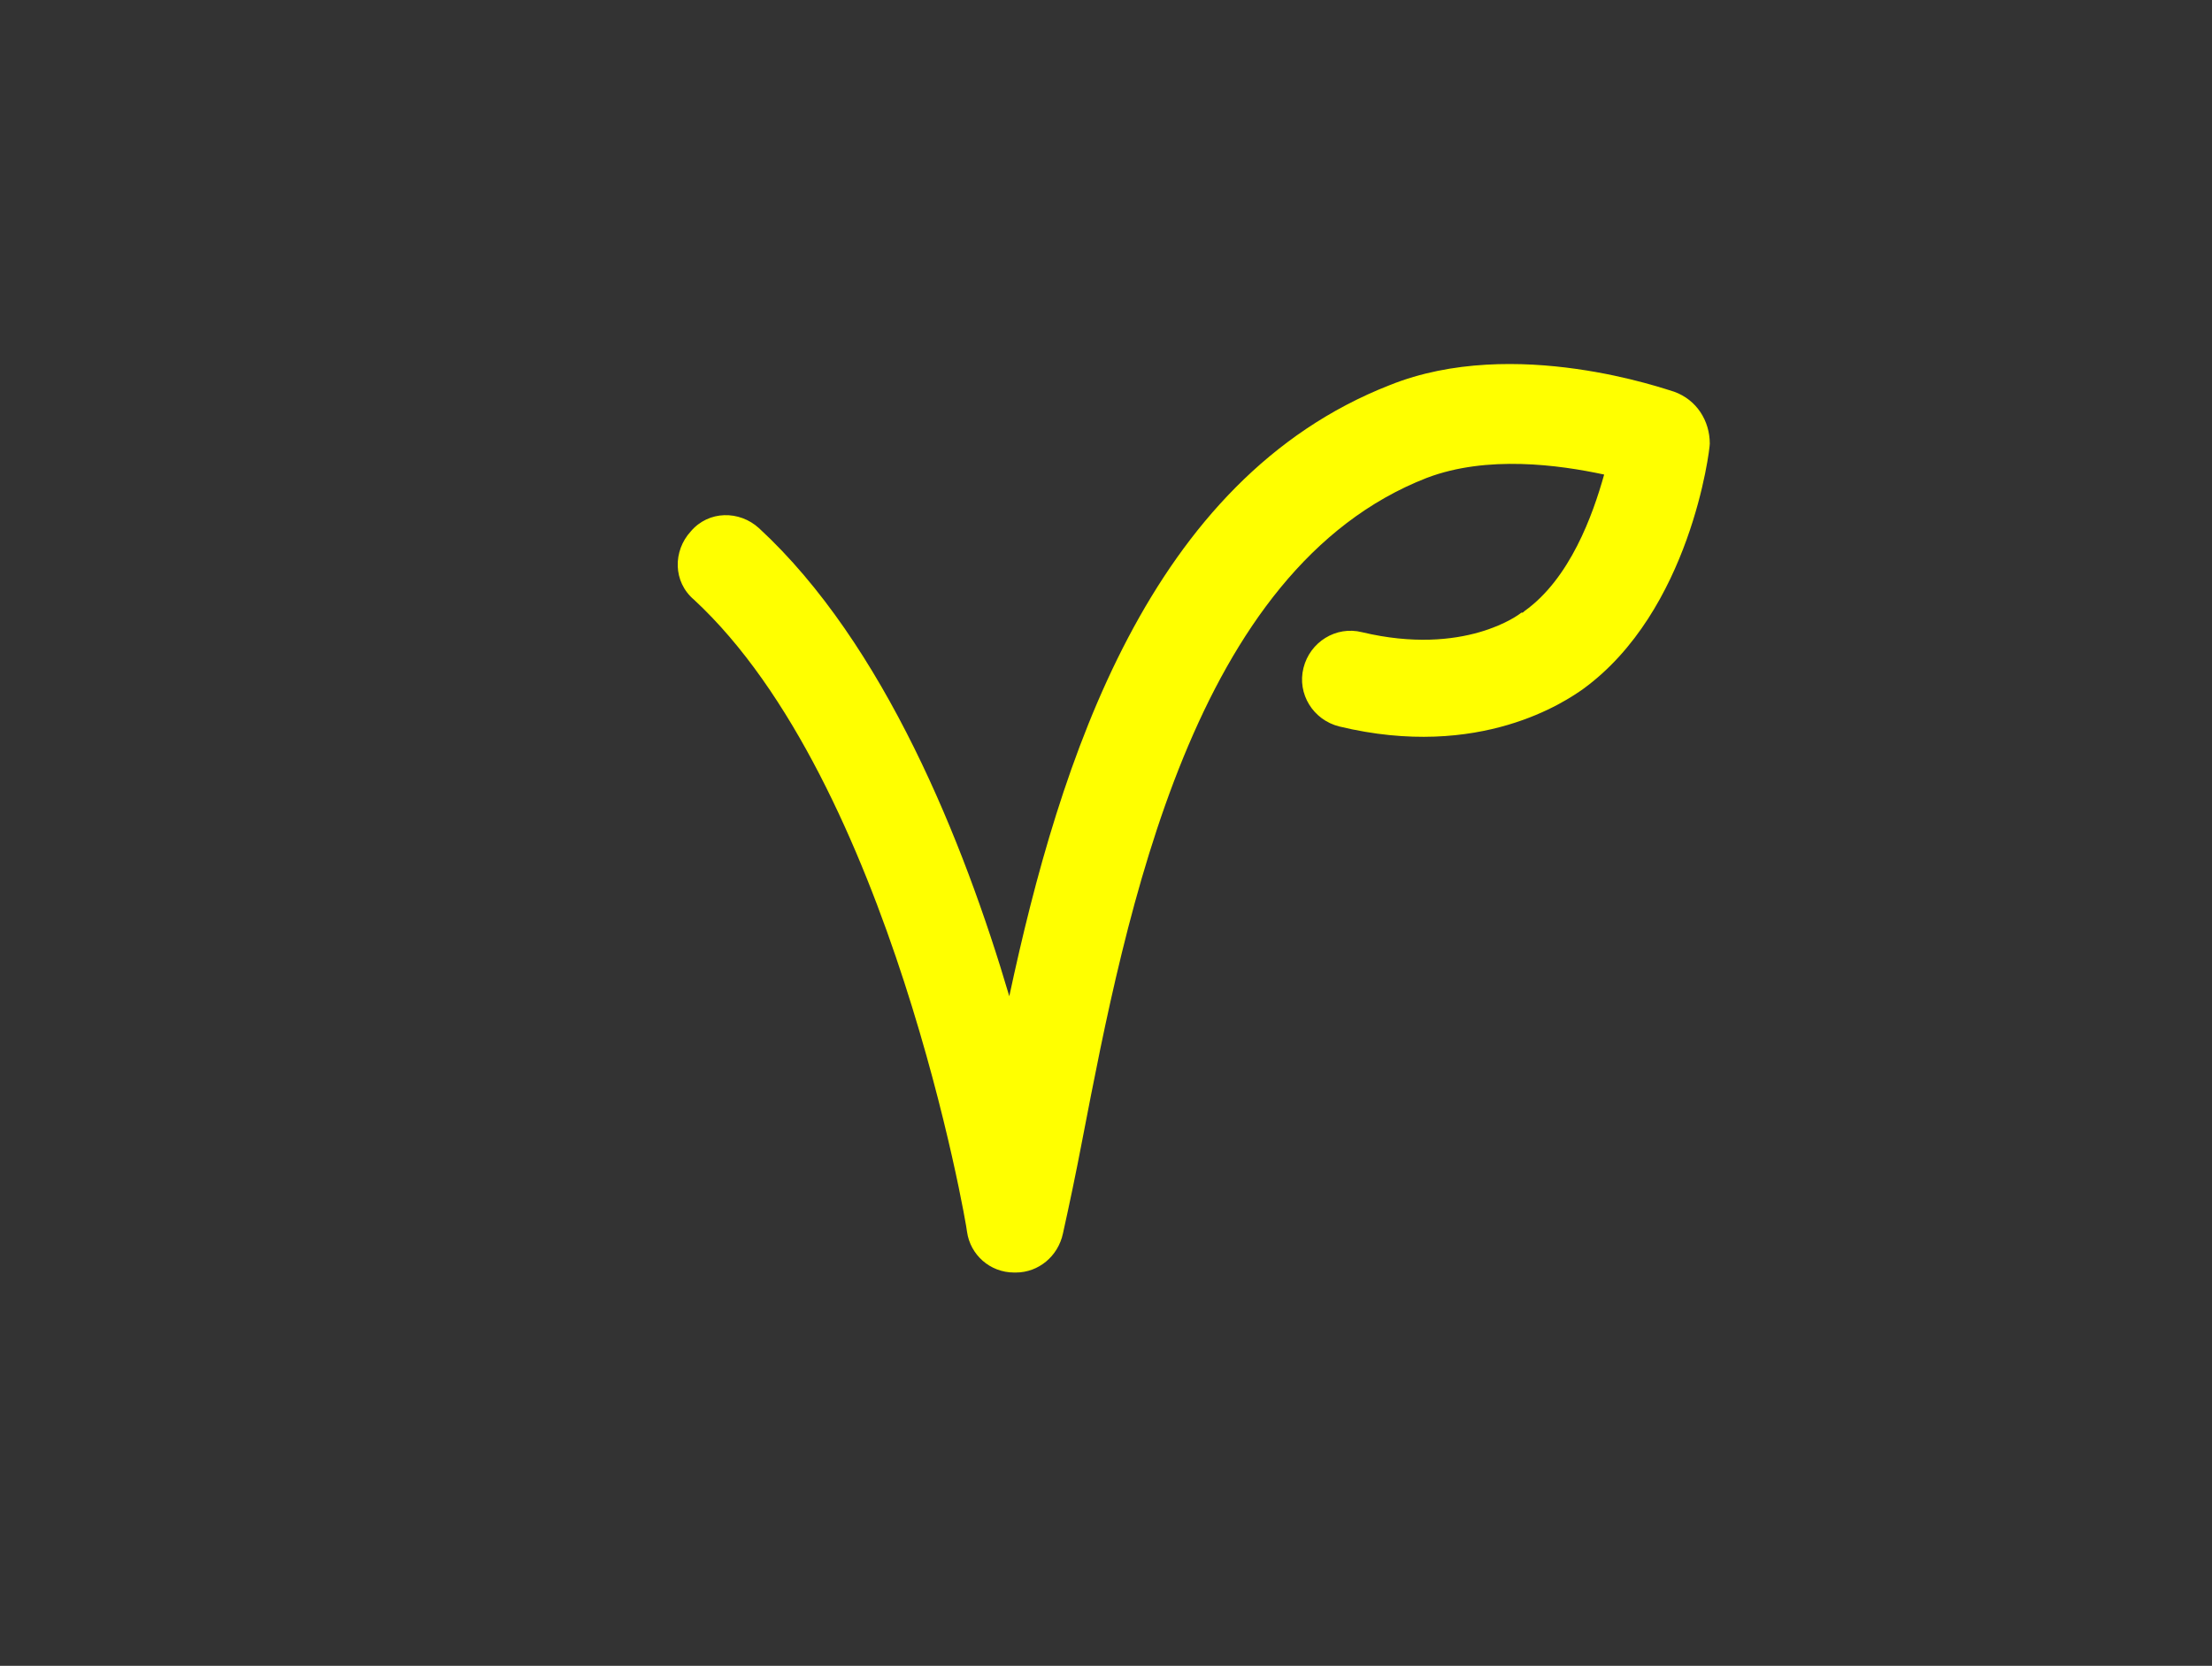 <?xml version="1.0" encoding="UTF-8"?>
<!-- Generator: $$$/GeneralStr/196=Adobe Illustrator 27.6.0, SVG Export Plug-In . SVG Version: 6.00 Build 0)  -->
<svg xmlns="http://www.w3.org/2000/svg" xmlns:xlink="http://www.w3.org/1999/xlink" version="1.1" id="Ebene_1" x="0px" y="0px" viewBox="0 0 136.1 102.5" style="enable-background:new 0 0 136.1 102.5;" xml:space="preserve">
<rect x="0" y="0" width="136.1" height="102.5" fill="#333333" stroke="none"/>
<style type="text/css">
	.st0{fill:#00A870;}
	.st1{fill:#7F5CA3;}
	.st2{fill:#FFFF00;}
</style>
<path class="st2" d="M103,24.1c-0.4-0.1-9.8-3.5-17.5-0.4c-14.8,5.8-20.3,23.1-23.4,37.6c-2.8-9.5-7.7-21.7-15.4-28.8  c-1.2-1.1-3.1-1.1-4.2,0.2c-1.1,1.2-1.1,3.1,0.2,4.2c12.1,11.2,16.8,38.6,16.8,38.9c0.2,1.4,1.4,2.5,2.9,2.5c0,0,0.1,0,0.1,0  c1.4,0,2.6-1,2.9-2.4c0.4-1.8,0.8-3.7,1.2-5.8c2.7-14,6.8-35.1,21.2-40.7c3.7-1.4,8.1-0.8,10.9-0.2c-0.7,2.5-2.1,6.4-4.9,8.4  c-0.1,0.1-0.1,0.1-0.2,0.1c-0.1,0.1-3.5,2.7-9.8,1.2c-1.6-0.4-3.2,0.6-3.6,2.2c-0.4,1.6,0.6,3.2,2.2,3.6c8.7,2.1,14-1.6,15-2.3  c6.6-4.8,7.8-14.7,7.8-15.1C105.2,25.9,104.4,24.6,103,24.1z"></path>
</svg>
